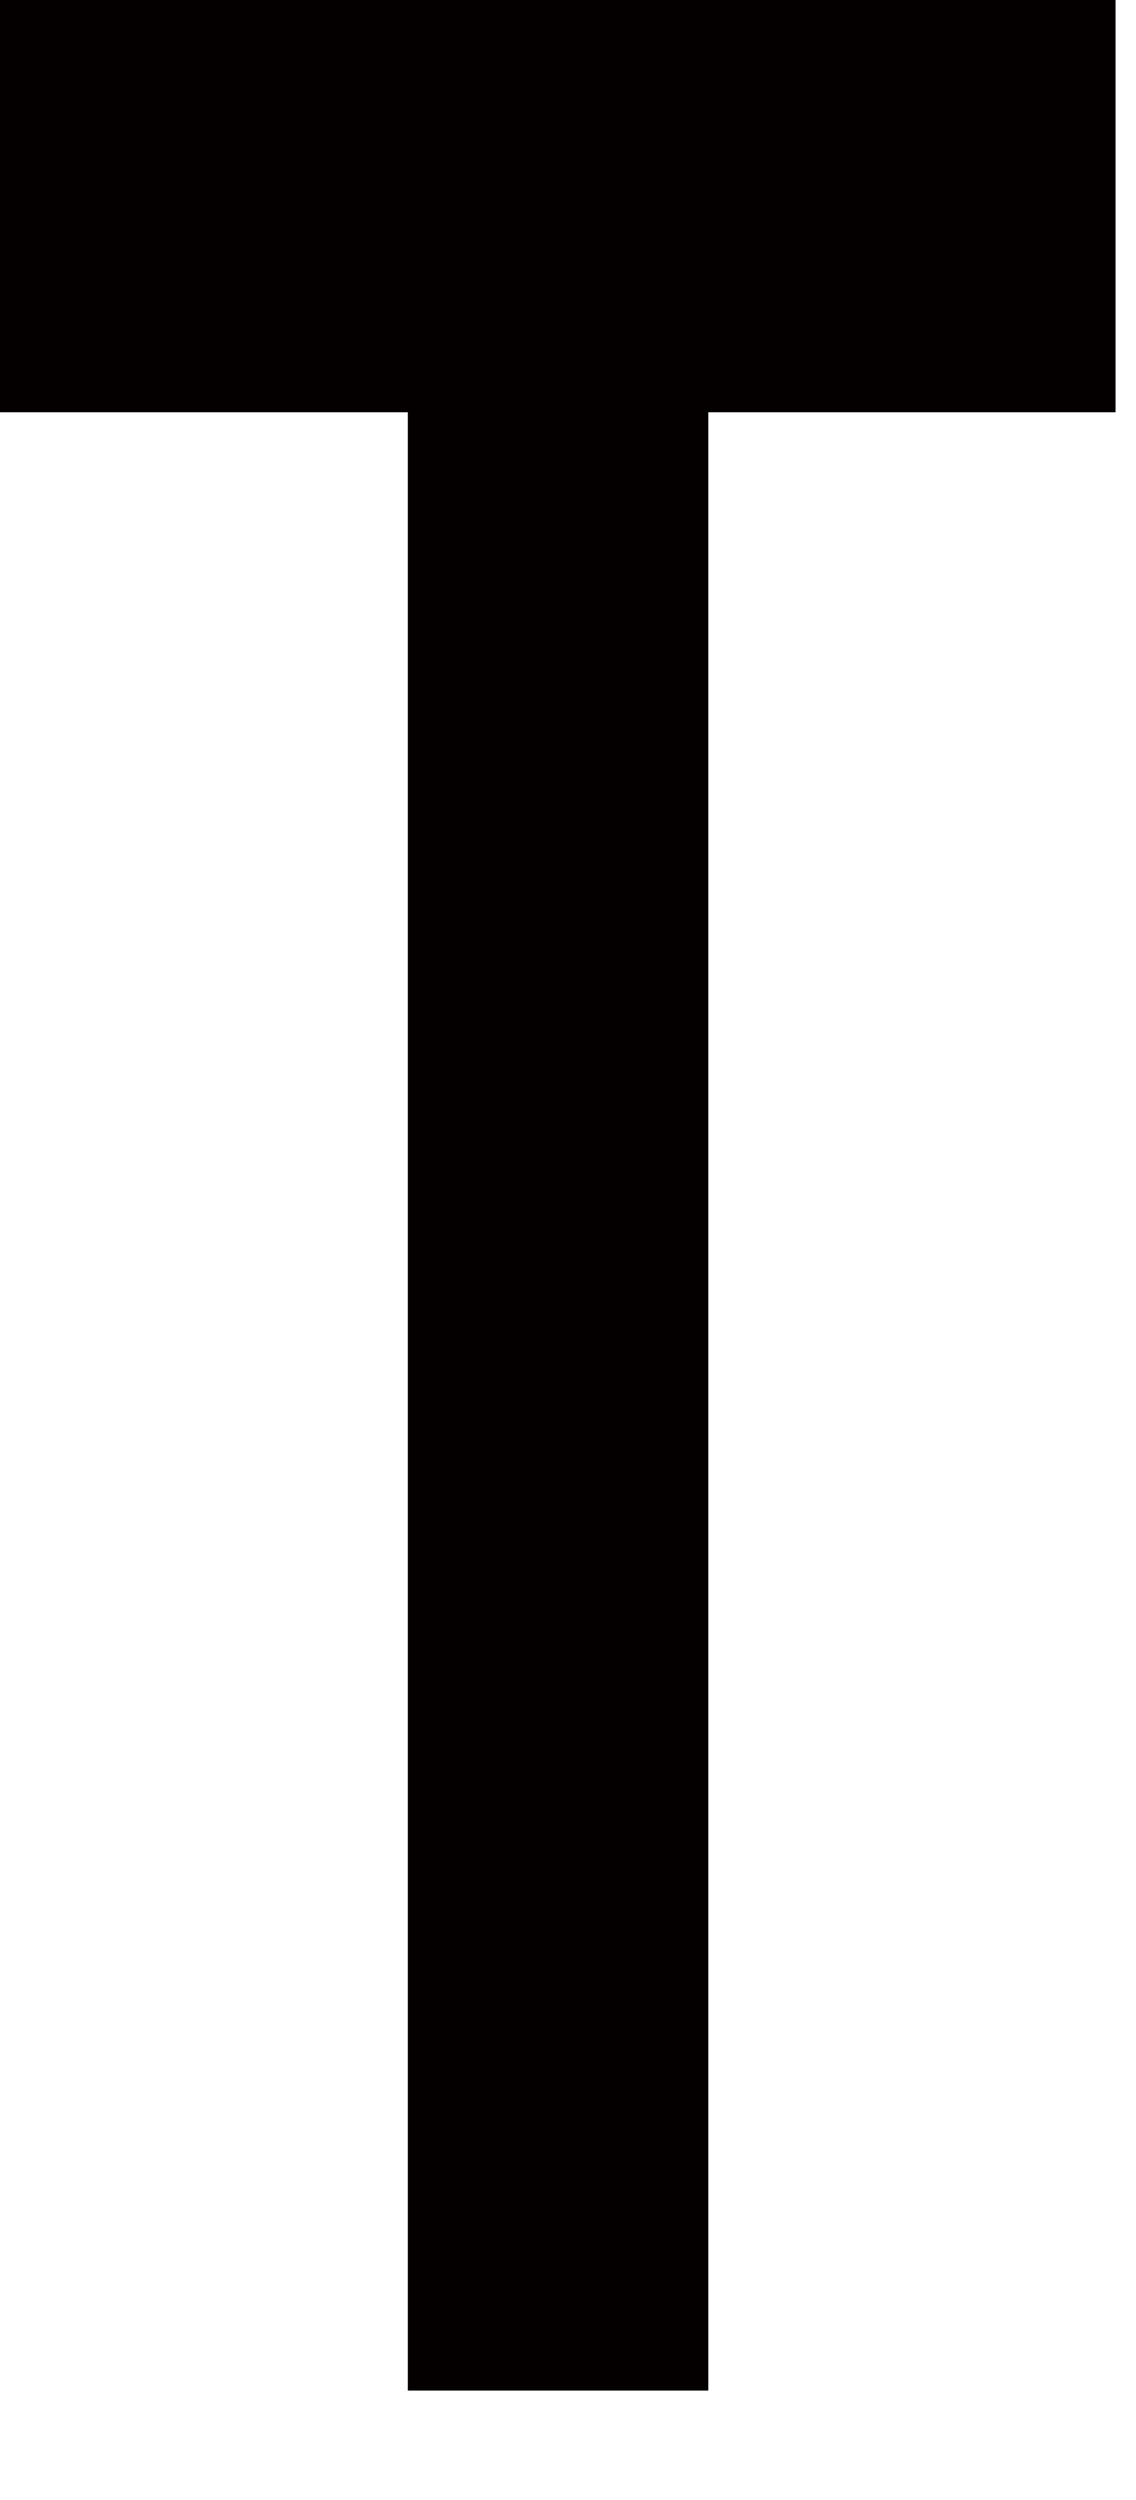 <?xml version="1.0" encoding="utf-8"?>
<svg xmlns="http://www.w3.org/2000/svg" fill="none" height="100%" overflow="visible" preserveAspectRatio="none" style="display: block;" viewBox="0 0 10 22" width="100%">
<path d="M9.82 0V3.628H6.235V21.037H3.59V3.628H0V0H9.82Z" fill="#040000" id="Vector"/>
</svg>
